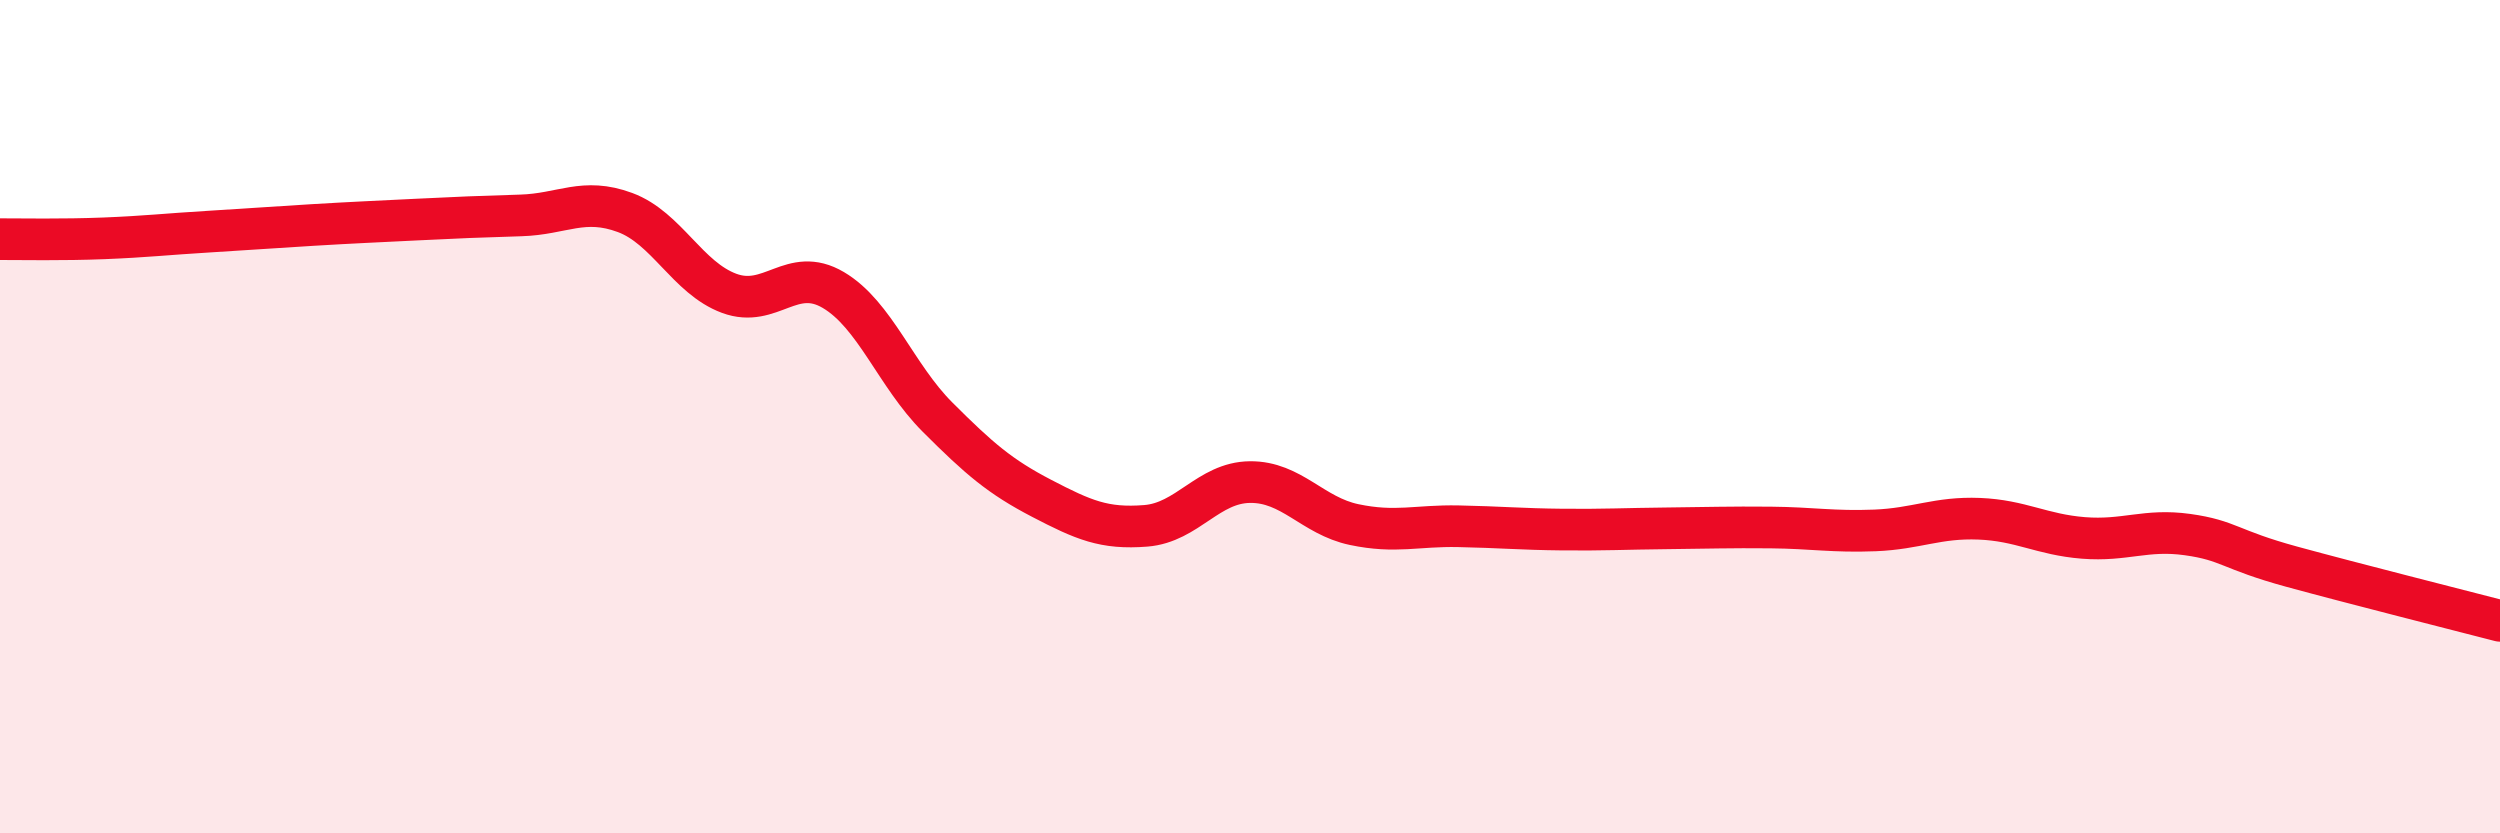
    <svg width="60" height="20" viewBox="0 0 60 20" xmlns="http://www.w3.org/2000/svg">
      <path
        d="M 0,5.74 C 0.5,5.74 1.5,5.76 2.5,5.72 C 3.5,5.68 4,5.62 5,5.56 C 6,5.5 6.5,5.46 7.5,5.4 C 8.5,5.34 9,5.32 10,5.27 C 11,5.22 11.5,5.2 12.5,5.17 C 13.5,5.14 14,4.73 15,5.1 C 16,5.47 16.5,6.67 17.5,7.04 C 18.5,7.41 19,6.37 20,6.96 C 21,7.55 21.5,9.01 22.5,10.01 C 23.5,11.01 24,11.44 25,11.96 C 26,12.48 26.5,12.7 27.5,12.62 C 28.5,12.54 29,11.58 30,11.57 C 31,11.56 31.5,12.38 32.5,12.59 C 33.5,12.8 34,12.61 35,12.63 C 36,12.65 36.5,12.7 37.5,12.71 C 38.5,12.72 39,12.69 40,12.68 C 41,12.67 41.5,12.65 42.5,12.66 C 43.5,12.67 44,12.77 45,12.73 C 46,12.69 46.5,12.41 47.5,12.45 C 48.5,12.49 49,12.83 50,12.91 C 51,12.99 51.5,12.69 52.5,12.83 C 53.5,12.97 53.5,13.19 55,13.6 C 56.5,14.01 59,14.64 60,14.9L60 20L0 20Z"
        fill="#EB0A25"
        opacity="0.1"
        stroke-linecap="round"
        stroke-linejoin="round"
      />
      <path
        d="M 0,5.74 C 0.5,5.74 1.5,5.76 2.5,5.72 C 3.5,5.68 4,5.62 5,5.56 C 6,5.5 6.5,5.46 7.5,5.4 C 8.5,5.34 9,5.32 10,5.27 C 11,5.22 11.5,5.2 12.5,5.17 C 13.5,5.14 14,4.73 15,5.1 C 16,5.47 16.5,6.67 17.5,7.04 C 18.5,7.41 19,6.37 20,6.96 C 21,7.55 21.5,9.01 22.5,10.01 C 23.5,11.01 24,11.44 25,11.96 C 26,12.48 26.5,12.7 27.5,12.62 C 28.5,12.54 29,11.58 30,11.57 C 31,11.56 31.5,12.38 32.5,12.59 C 33.5,12.8 34,12.61 35,12.63 C 36,12.65 36.5,12.7 37.5,12.71 C 38.5,12.72 39,12.69 40,12.68 C 41,12.67 41.5,12.65 42.5,12.66 C 43.5,12.67 44,12.77 45,12.73 C 46,12.69 46.5,12.41 47.5,12.45 C 48.5,12.49 49,12.83 50,12.91 C 51,12.99 51.5,12.69 52.5,12.83 C 53.5,12.97 53.5,13.19 55,13.6 C 56.5,14.01 59,14.64 60,14.9"
        stroke="#EB0A25"
        stroke-width="1"
        fill="none"
        stroke-linecap="round"
        stroke-linejoin="round"
      />
    </svg>
  